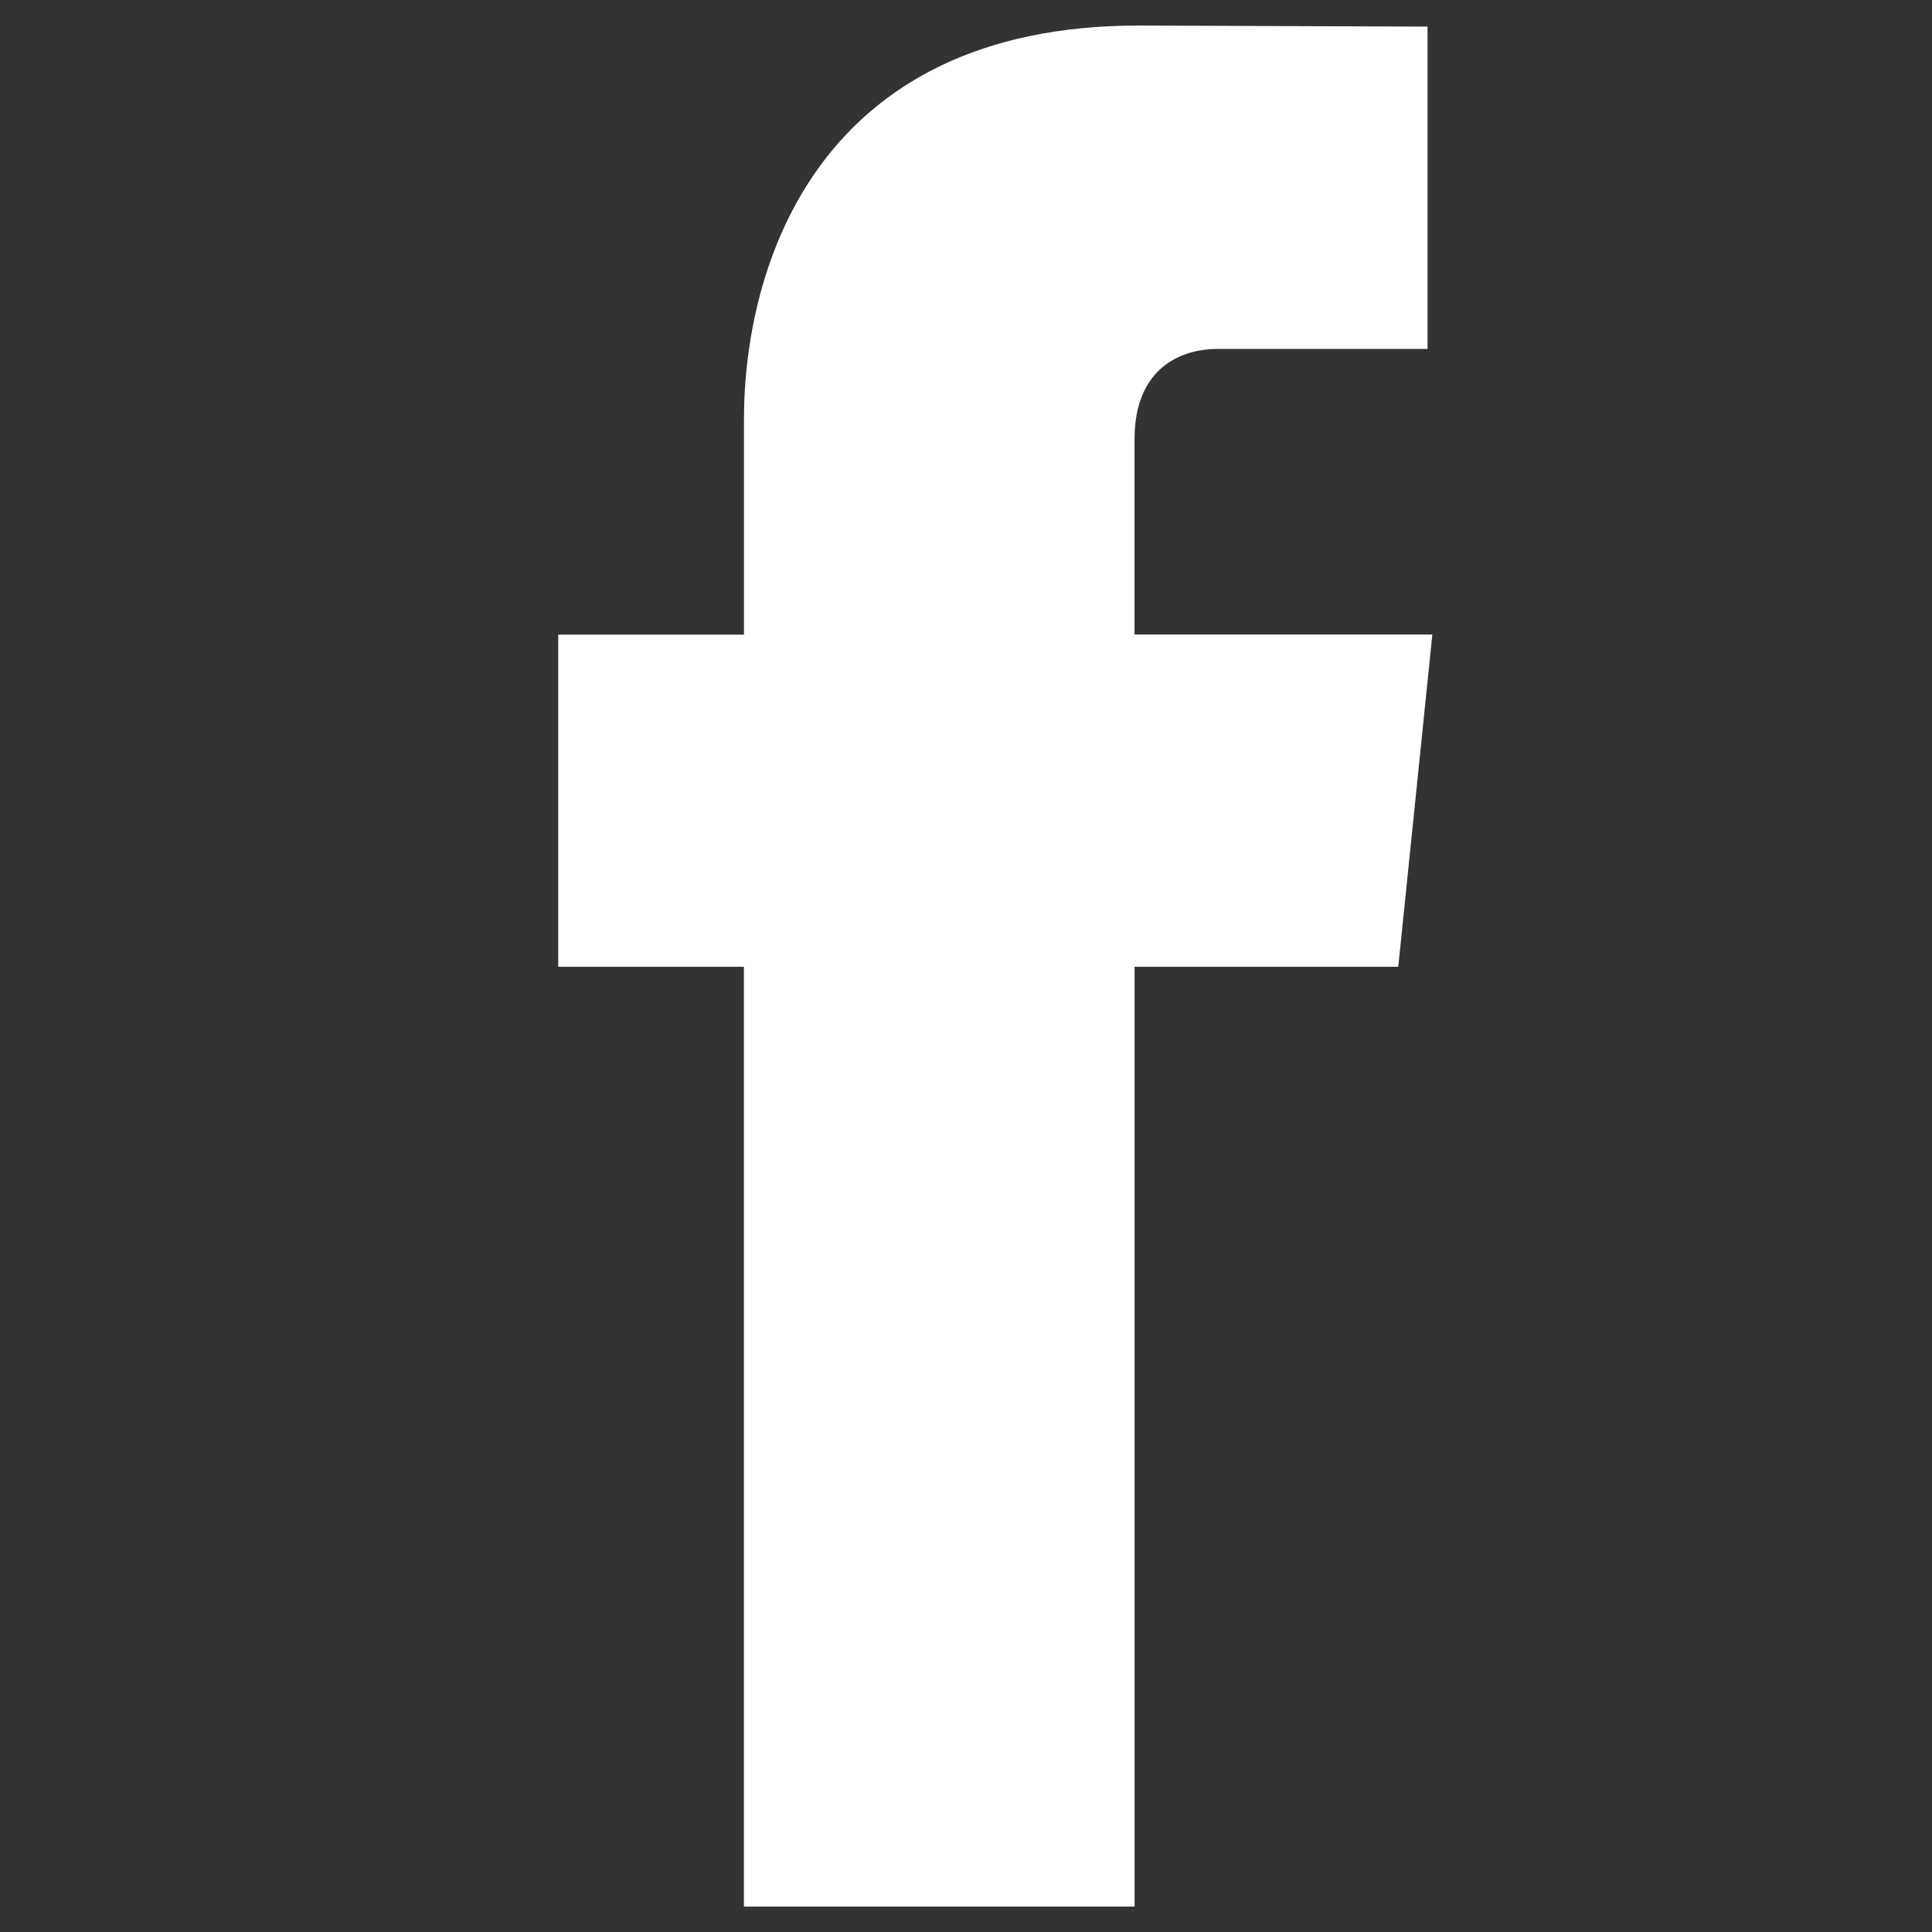 <?xml version="1.0" encoding="utf-8"?>
<!-- Generator: Adobe Illustrator 16.0.0, SVG Export Plug-In . SVG Version: 6.00 Build 0)  -->
<!DOCTYPE svg PUBLIC "-//W3C//DTD SVG 1.1//EN" "http://www.w3.org/Graphics/SVG/1.1/DTD/svg11.dtd">
<svg version="1.1" id="Layer_1" xmlns="http://www.w3.org/2000/svg" xmlns:xlink="http://www.w3.org/1999/xlink" x="0px" y="0px"
	 width="56.693px" height="56.693px" viewBox="0 0 56.693 56.693" enable-background="new 0 0 56.693 56.693" xml:space="preserve">
<rect x="0" y="0" width="56.693" height="56.693" fill="#333333" stroke="none"/>
<path fill="#FFFFFF" d="M42.031,18.62h-8.739v-5.727c0-2.152,1.428-2.654,2.434-2.654c1.002,0,6.164,0,6.164,0V0.781l-8.49-0.031
	c-9.419,0-11.569,7.055-11.569,11.567v6.305h-5.45v9.747h5.449c0,12.502,0,27.578,0,27.578h11.463c0,0,0-15.219,0-27.578h7.738
	L42.031,18.62z"/>
</svg>
